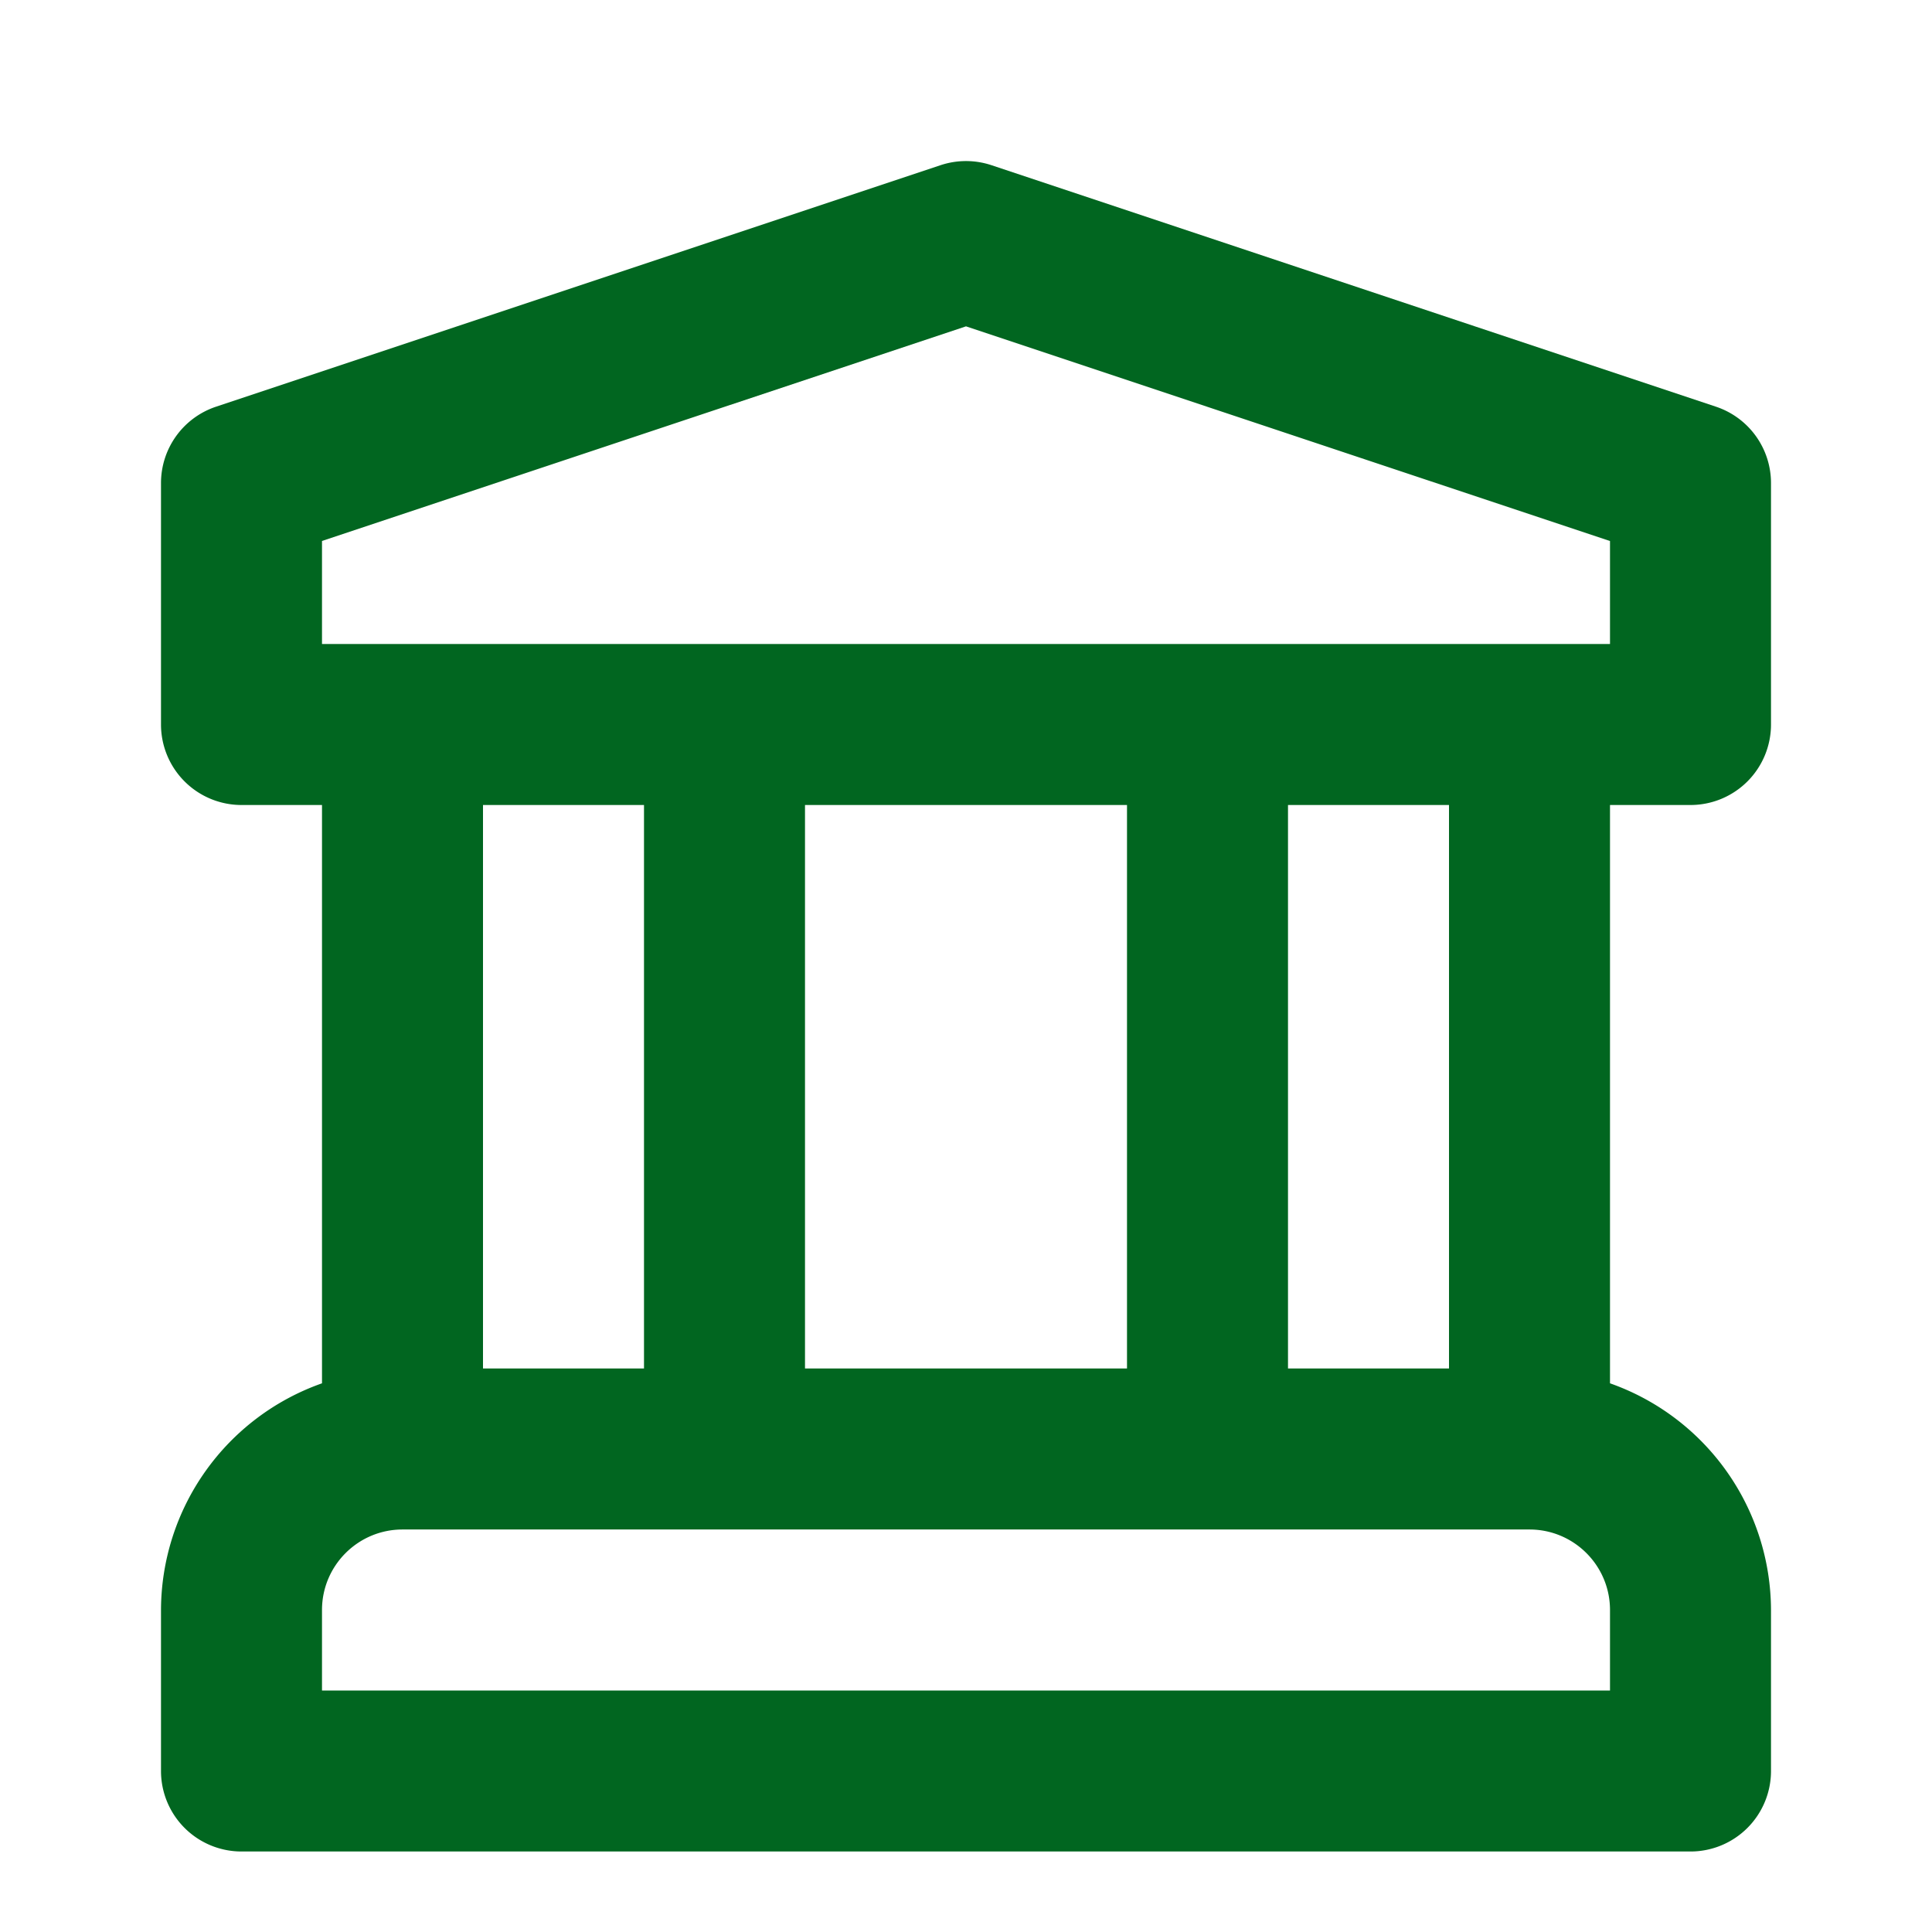<?xml version="1.0" standalone="no"?><!DOCTYPE svg PUBLIC "-//W3C//DTD SVG 1.1//EN" "http://www.w3.org/Graphics/SVG/1.1/DTD/svg11.dtd"><svg t="1756112006584" class="icon" viewBox="0 0 1024 1024" version="1.1" xmlns="http://www.w3.org/2000/svg" p-id="15458" xmlns:xlink="http://www.w3.org/1999/xlink" width="512" height="512"><path d="M896 426.667a42.667 42.667 0 0 0 42.667-42.667V256a42.667 42.667 0 0 0-29.184-40.448l-384-128a42.752 42.752 0 0 0-26.965 0l-384 128A42.667 42.667 0 0 0 85.333 256v128a42.667 42.667 0 0 0 42.667 42.667h42.667v306.517A127.787 127.787 0 0 0 85.333 853.333v85.333a42.667 42.667 0 0 0 42.667 42.667h768a42.667 42.667 0 0 0 42.667-42.667v-85.333a127.787 127.787 0 0 0-85.333-120.149V426.667h42.667z m-42.667 469.333H170.667v-42.667c0-23.552 19.115-42.667 42.667-42.667h597.333c23.552 0 42.667 19.115 42.667 42.667v42.667zM256 725.333v-298.667h85.333v298.667H256z m170.667 0v-298.667h170.667v298.667h-170.667z m256 0v-298.667h85.333v298.667h-85.333zM170.667 341.333V286.72l341.333-113.749 341.333 113.792V341.333H170.667z" fill="#016620" p-id="15459"></path></svg>